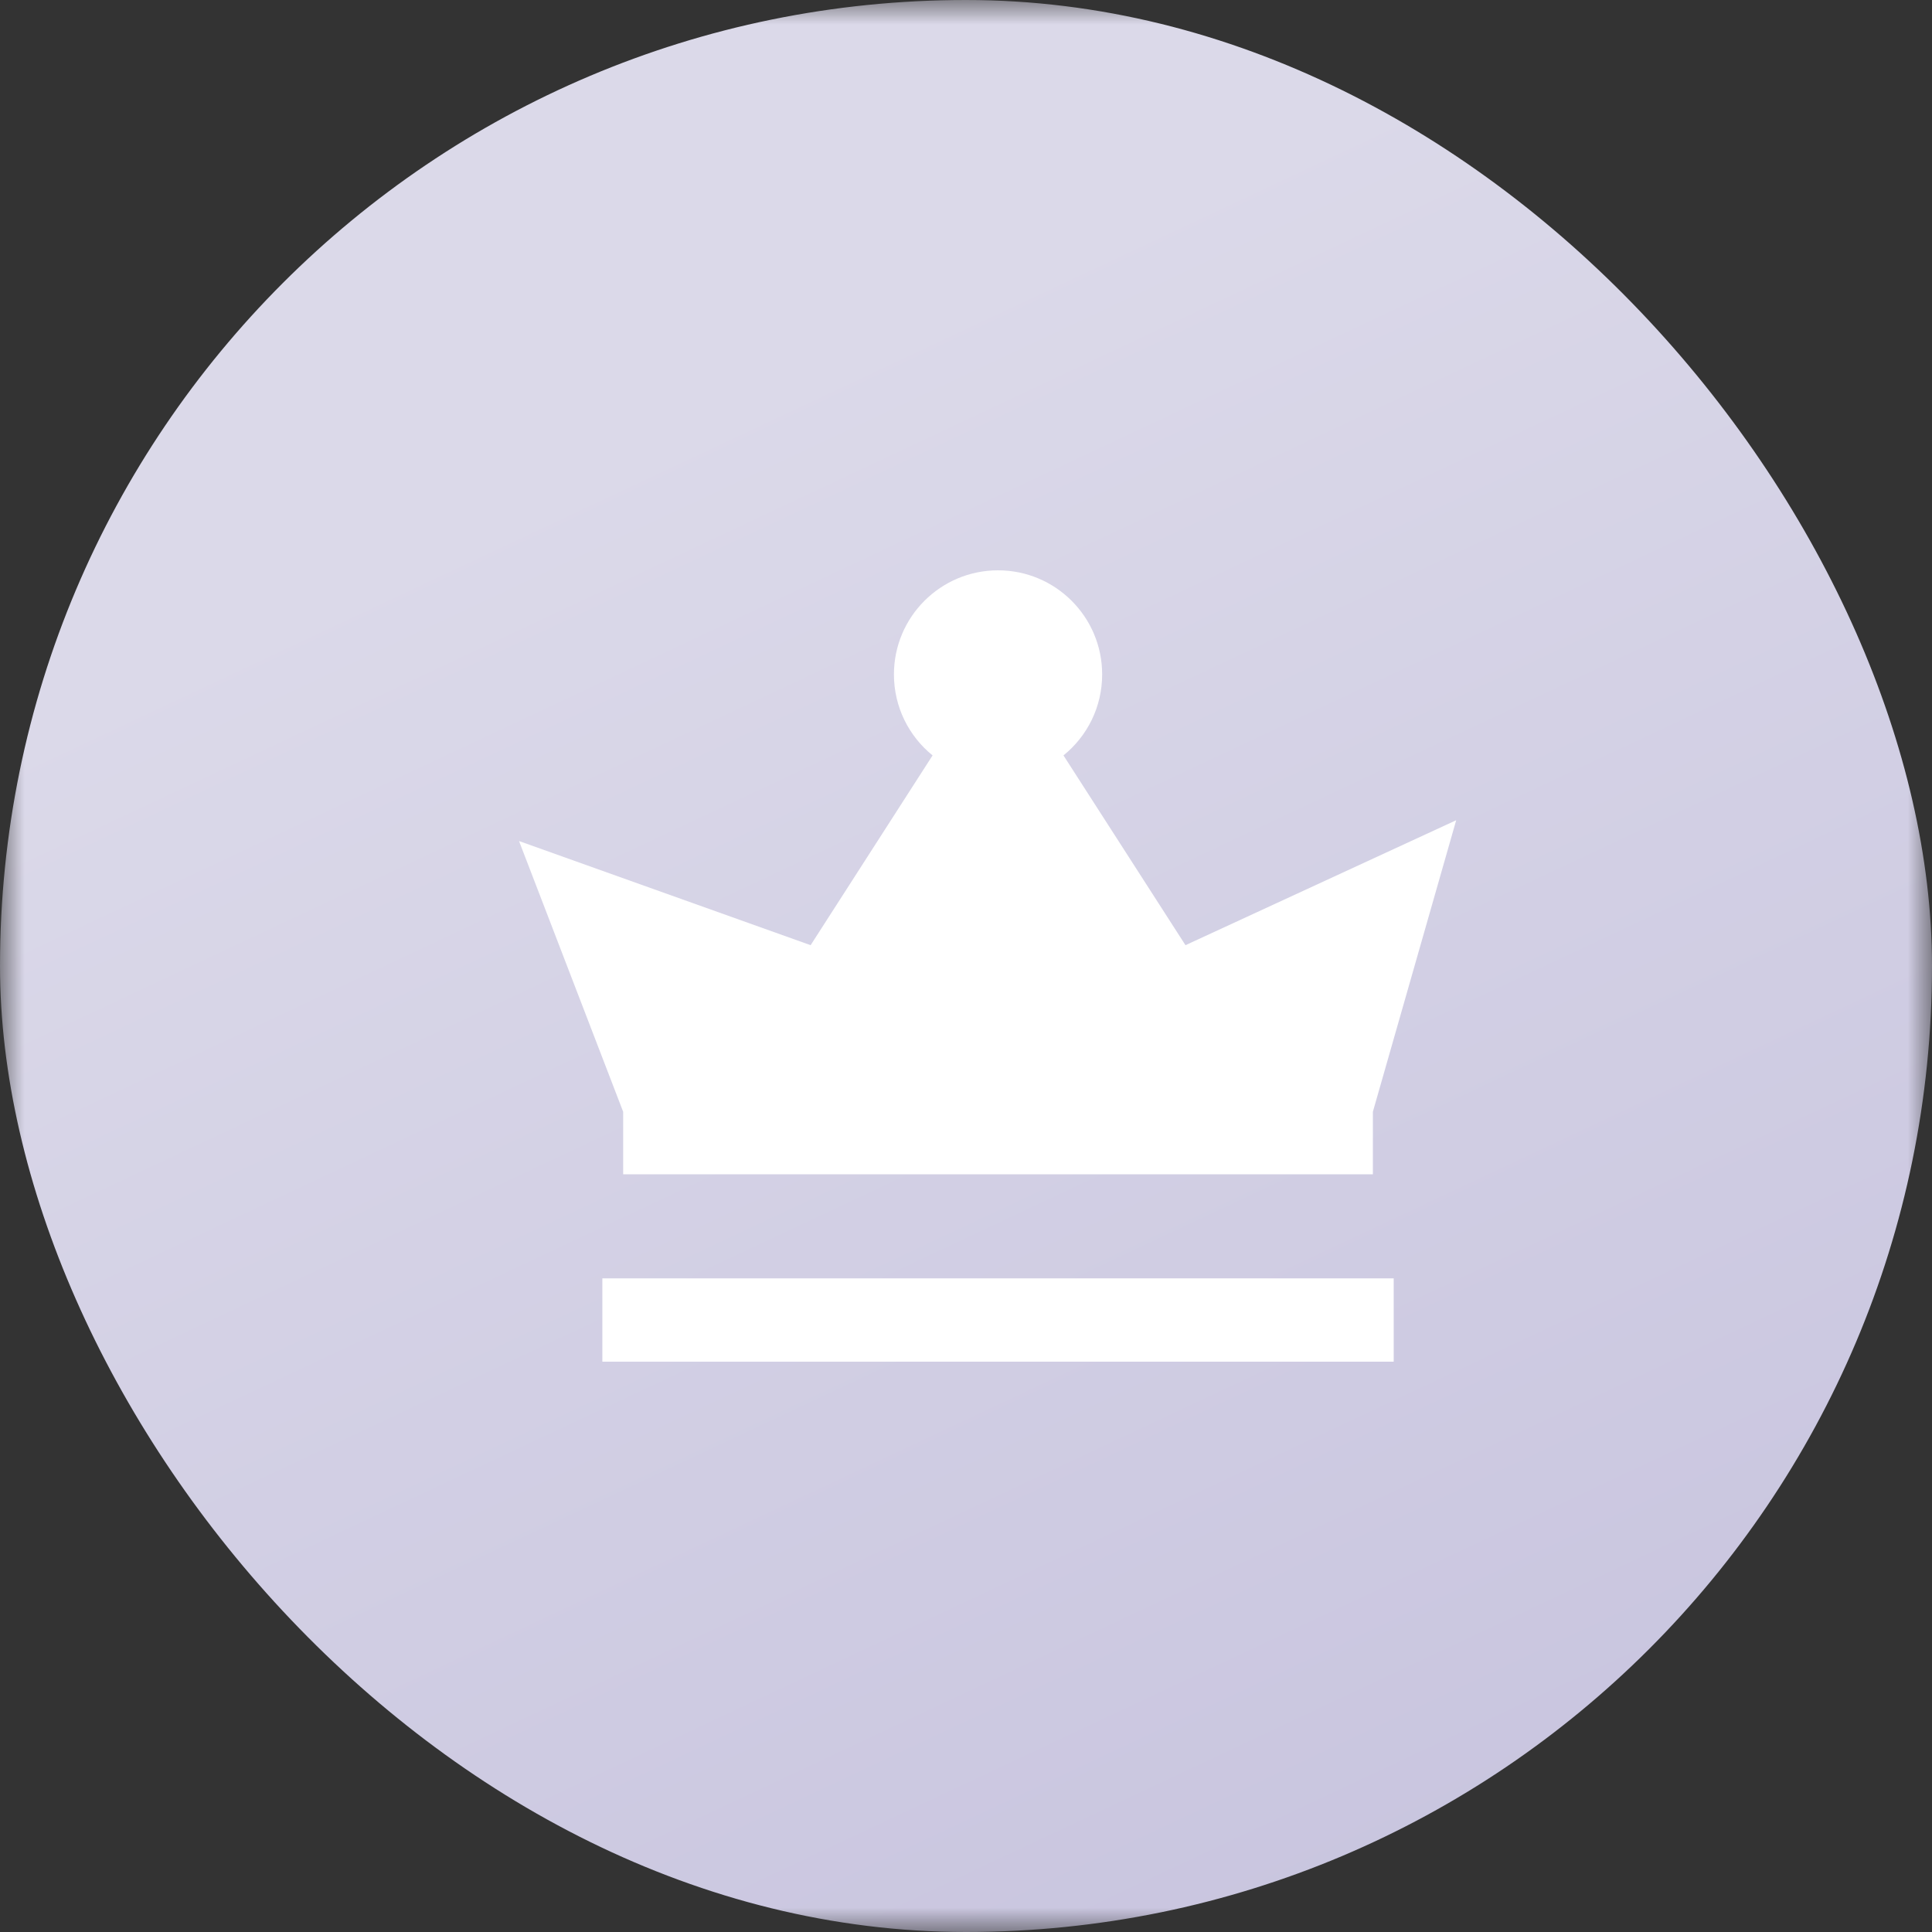 <svg width="40" height="40" viewBox="0 0 40 40" fill="none" xmlns="http://www.w3.org/2000/svg">
<rect x="0" y="0" width="40" height="40" fill="#333333" stroke="none"/>
<mask id="mask0_13597_23339" style="mask-type:alpha" maskUnits="userSpaceOnUse" x="0" y="0" width="40" height="40">
<rect width="40" height="40" rx="7" fill="#887BE4"/>
</mask>
<g mask="url(#mask0_13597_23339)">
<rect width="40" height="40" rx="20" fill="url(#paint0_linear_13597_23339)"/>
<path fill-rule="evenodd" clip-rule="evenodd" d="M22.018 15.64C22.507 15.245 22.819 14.641 22.819 13.963C22.819 12.773 21.854 11.808 20.663 11.808C19.473 11.808 18.508 12.773 18.508 13.963C18.508 14.641 18.82 15.245 19.308 15.64L16.783 19.569L10.746 17.413L12.902 23.018V24.312H28.424V23.018L30.149 16.982L24.544 19.569L22.018 15.64ZM12.471 26.467H28.855V28.192H12.471V26.467Z" fill="white"/>
</g>
<defs>
<linearGradient id="paint0_linear_13597_23339" x1="10.833" y1="-4.167" x2="33.75" y2="44.583" gradientUnits="userSpaceOnUse">
<stop offset="0.241" stop-color="#DBD9E9"/>
<stop offset="1" stop-color="#C5C1DD"/>
</linearGradient>
</defs>
</svg>
